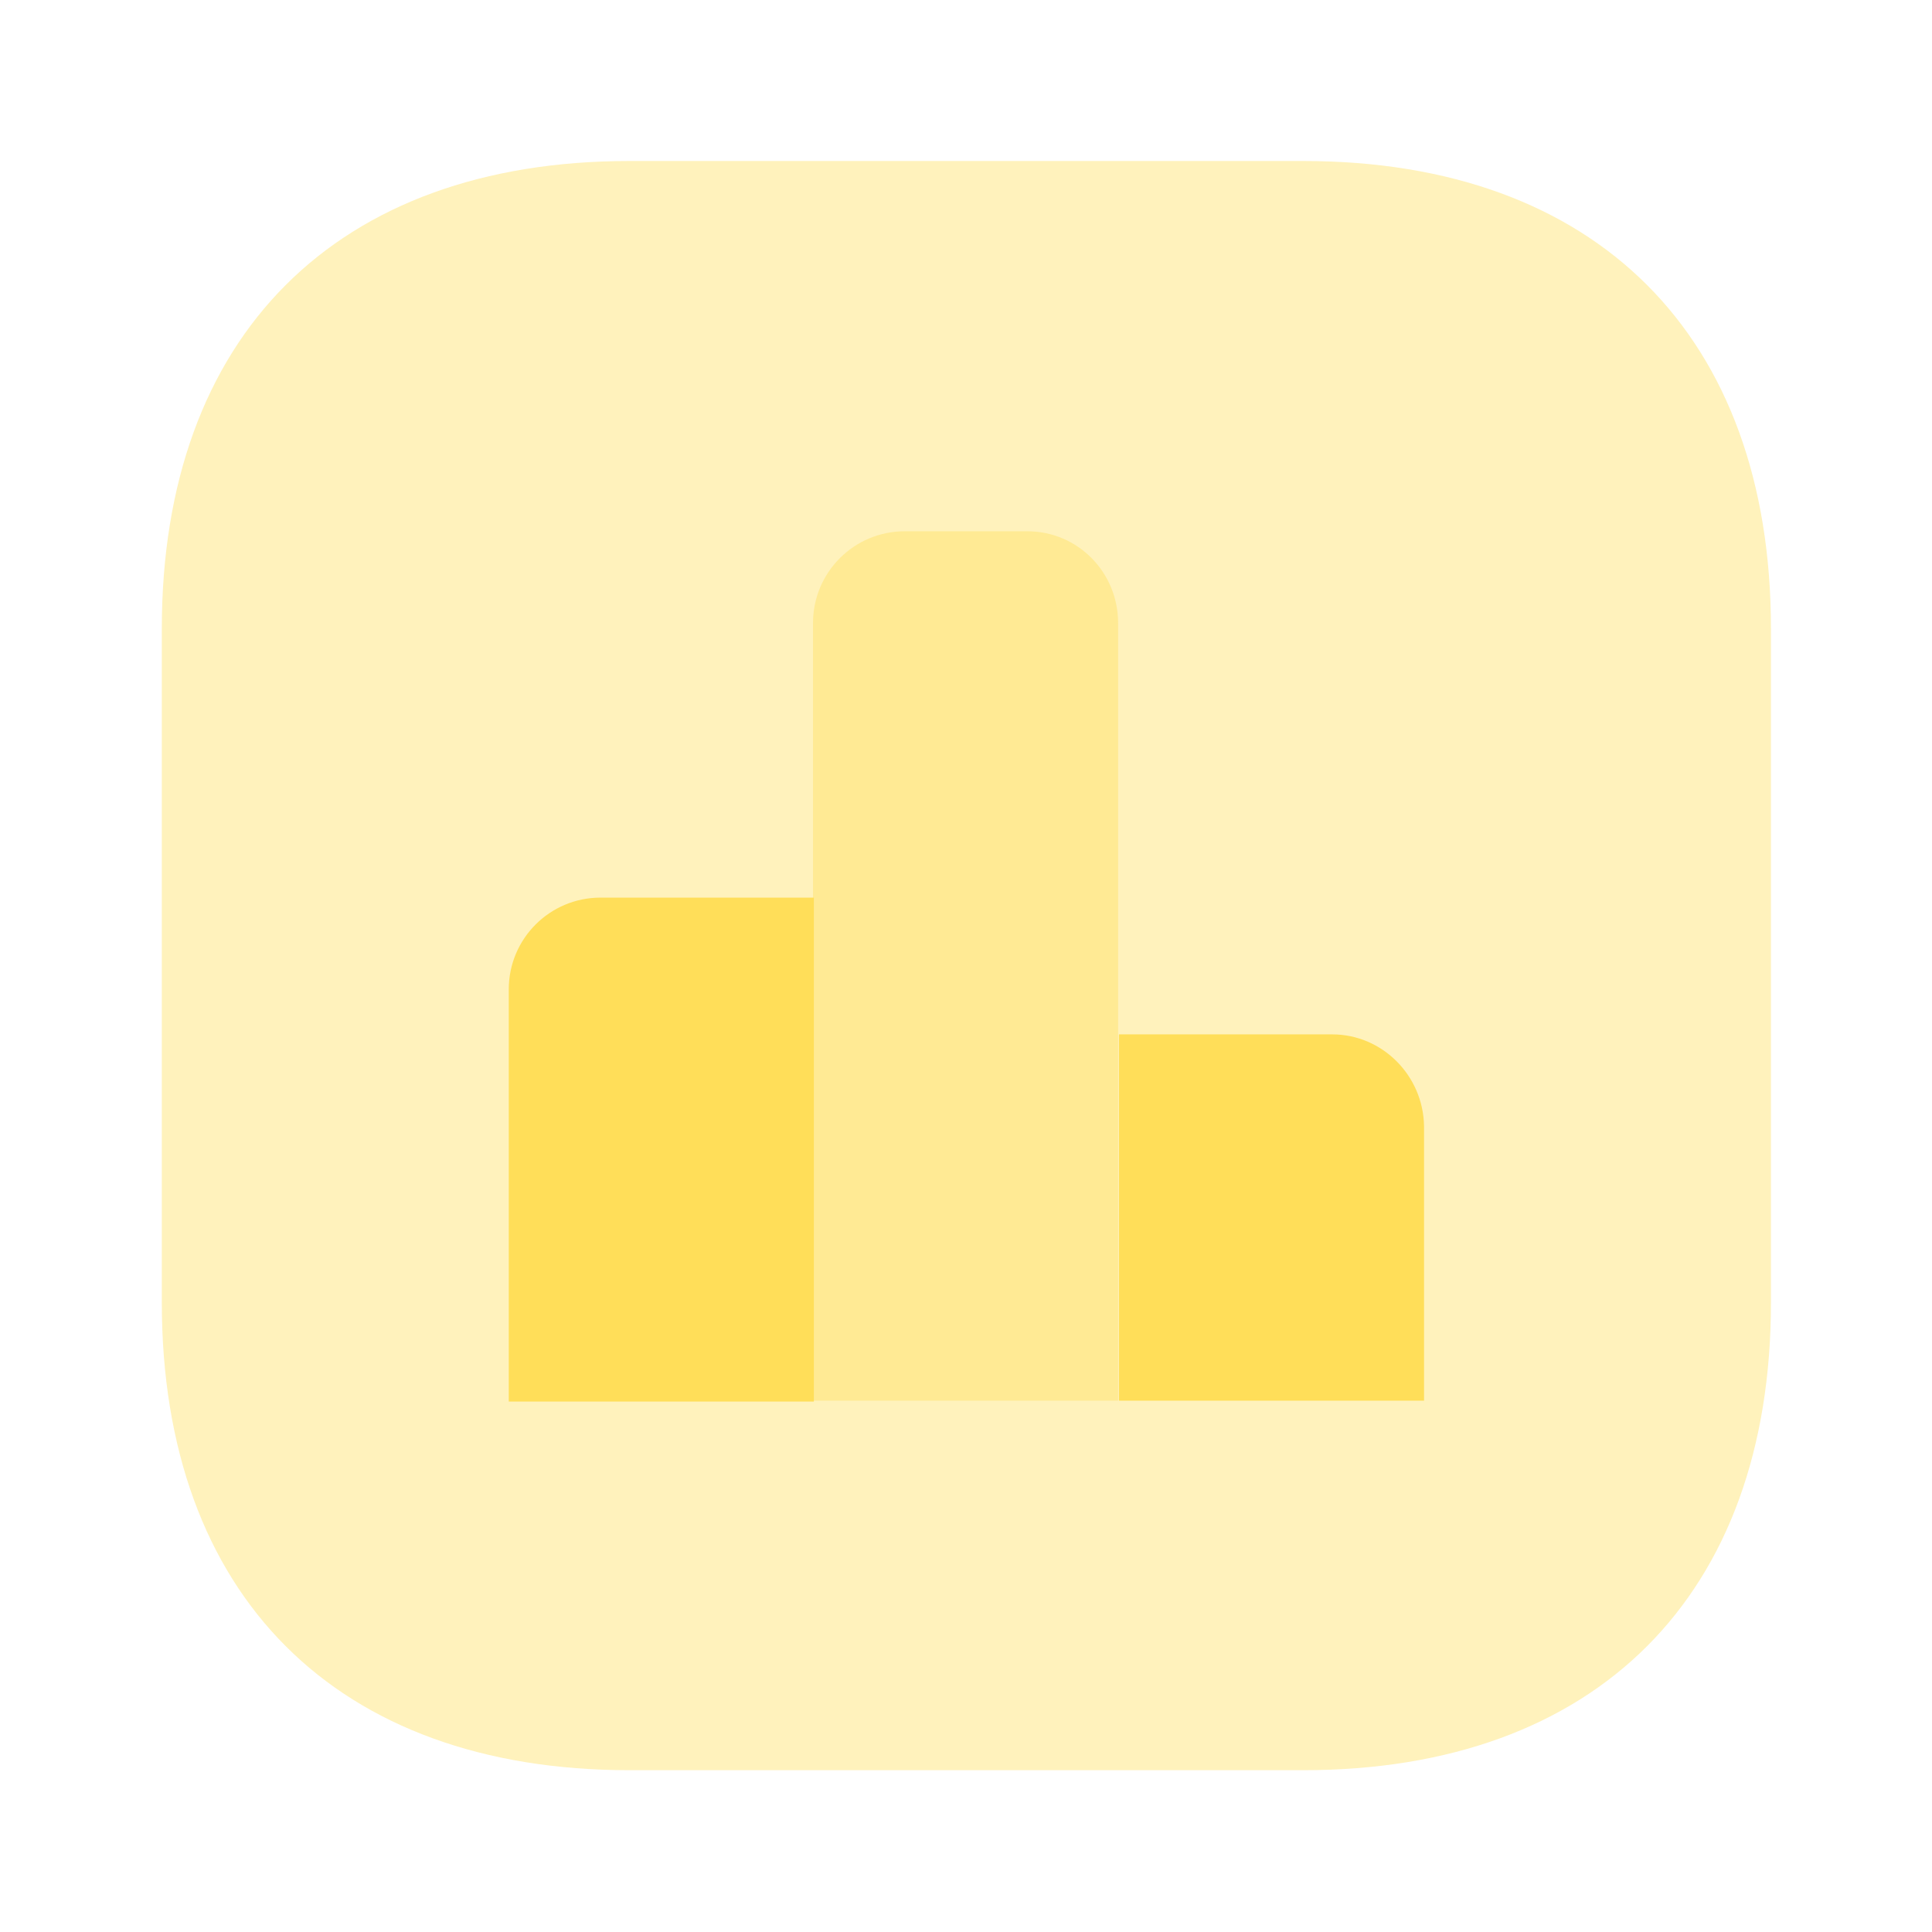 <svg width="48" height="48" viewBox="0 0 48 48" fill="none" xmlns="http://www.w3.org/2000/svg">
<g id="vuesax/bulk/chart-square">
<g id="chart-square">
<path id="Vector" opacity="0.4" d="M32.38 4H15.639C8.36 4 4.02 8.34 4.02 15.62V32.36C4.02 39.64 8.36 43.98 15.639 43.98H32.38C39.66 43.98 43.999 39.64 43.999 32.36V15.62C43.999 8.34 39.66 4 32.38 4Z" fill="#FFDE59"/>
<g id="Group">
<path id="Vector_2" d="M20.22 22.301H14.92C13.66 22.301 12.64 23.321 12.64 24.581V34.821H20.22V22.301Z" fill="#FFDE59"/>
<path id="Vector_3" opacity="0.4" d="M25.519 13.199H22.479C21.219 13.199 20.199 14.219 20.199 15.479V34.799H27.779V15.479C27.779 14.219 26.779 13.199 25.519 13.199Z" fill="#FFDE59"/>
<path id="Vector_4" d="M33.1 25.699H27.8V34.799H35.38V27.979C35.36 26.719 34.34 25.699 33.1 25.699Z" fill="#FFDE59"/>
</g>
</g>
</g>
</svg>
